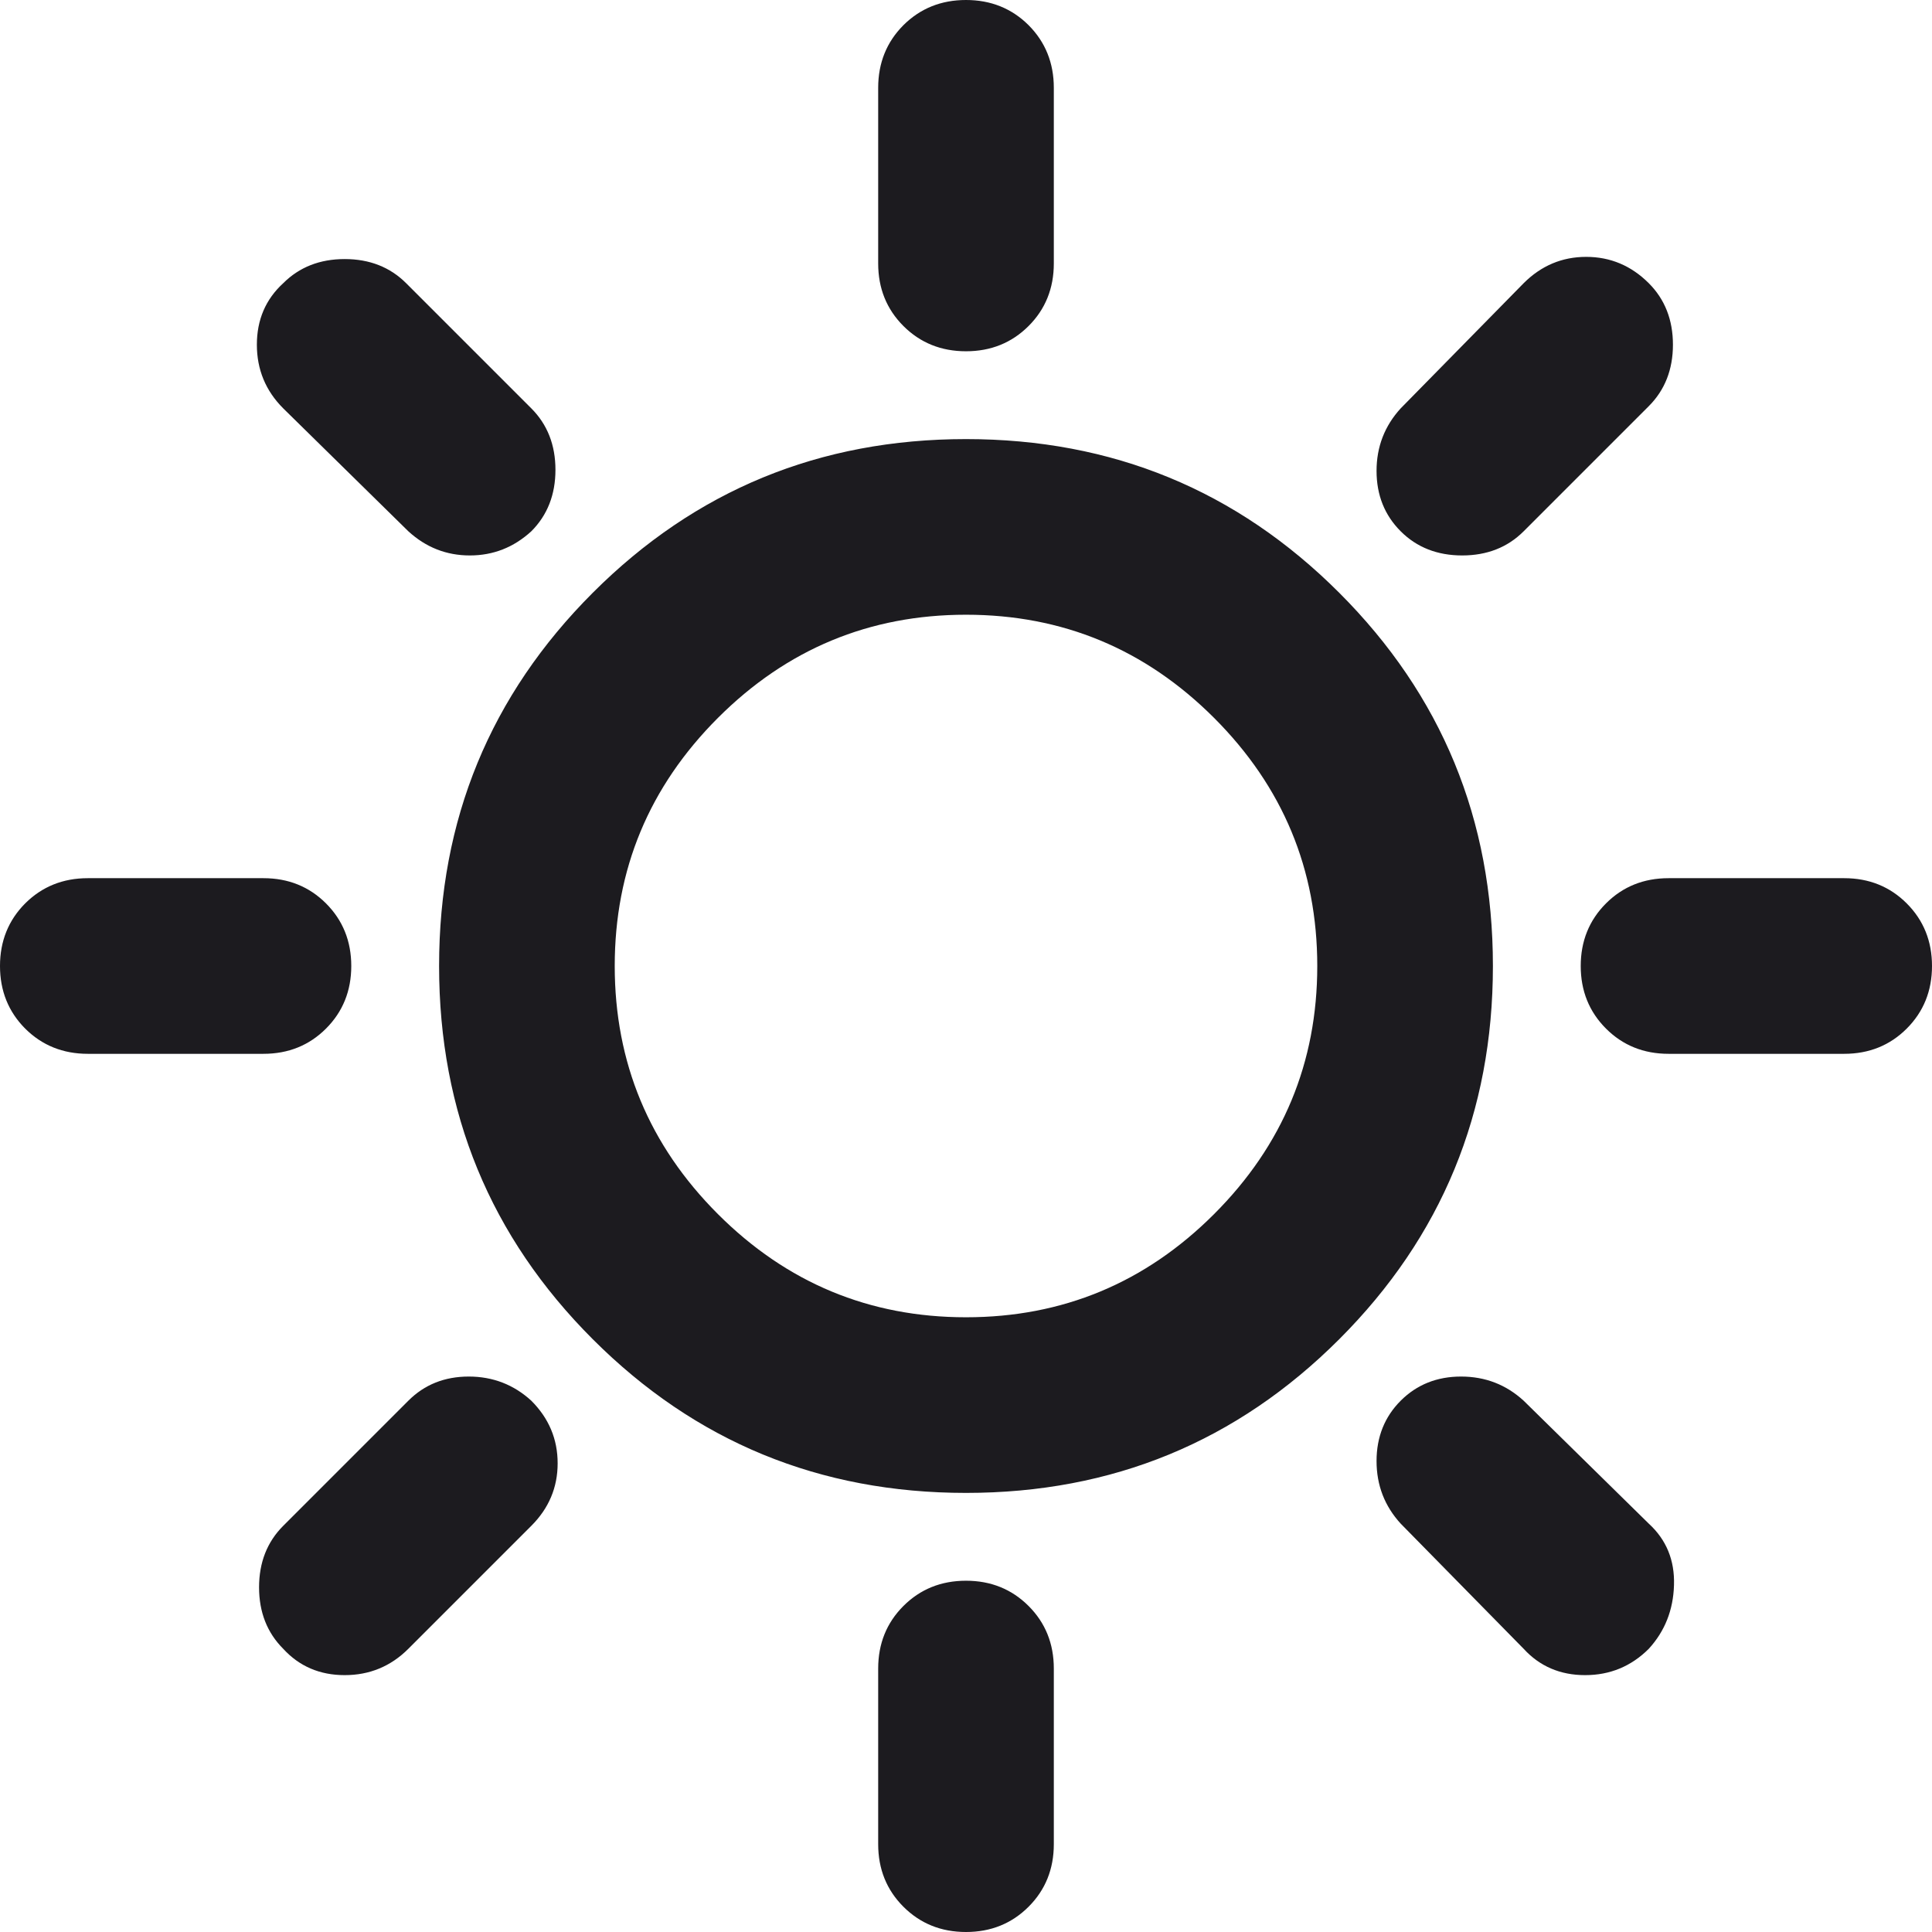 <svg width="22" height="22" viewBox="0 0 22 22" fill="none" xmlns="http://www.w3.org/2000/svg">
<path d="M11 4C10.717 4 10.479 3.904 10.287 3.712C10.096 3.521 10 3.283 10 3V1C10 0.717 10.096 0.479 10.287 0.287C10.479 0.096 10.717 0 11 0C11.283 0 11.521 0.096 11.713 0.287C11.904 0.479 12 0.717 12 1V3C12 3.283 11.904 3.521 11.713 3.712C11.521 3.904 11.283 4 11 4ZM15.95 6.05C15.767 5.867 15.675 5.638 15.675 5.362C15.675 5.088 15.767 4.85 15.95 4.65L17.35 3.225C17.55 3.025 17.788 2.925 18.062 2.925C18.337 2.925 18.575 3.025 18.775 3.225C18.958 3.408 19.05 3.642 19.05 3.925C19.05 4.208 18.958 4.442 18.775 4.625L17.35 6.05C17.167 6.233 16.933 6.325 16.65 6.325C16.367 6.325 16.133 6.233 15.95 6.05ZM19 12C18.717 12 18.479 11.904 18.288 11.713C18.096 11.521 18 11.283 18 11C18 10.717 18.096 10.479 18.288 10.287C18.479 10.096 18.717 10 19 10H21C21.283 10 21.521 10.096 21.712 10.287C21.904 10.479 22 10.717 22 11C22 11.283 21.904 11.521 21.712 11.713C21.521 11.904 21.283 12 21 12H19ZM11 22C10.717 22 10.479 21.904 10.287 21.712C10.096 21.521 10 21.283 10 21V19C10 18.717 10.096 18.479 10.287 18.288C10.479 18.096 10.717 18 11 18C11.283 18 11.521 18.096 11.713 18.288C11.904 18.479 12 18.717 12 19V21C12 21.283 11.904 21.521 11.713 21.712C11.521 21.904 11.283 22 11 22ZM4.65 6.05L3.225 4.65C3.025 4.45 2.925 4.208 2.925 3.925C2.925 3.642 3.025 3.408 3.225 3.225C3.408 3.042 3.642 2.95 3.925 2.95C4.208 2.95 4.442 3.042 4.625 3.225L6.05 4.65C6.233 4.833 6.325 5.067 6.325 5.35C6.325 5.633 6.233 5.867 6.05 6.05C5.85 6.233 5.617 6.325 5.35 6.325C5.083 6.325 4.85 6.233 4.65 6.05ZM17.35 18.775L15.95 17.35C15.767 17.15 15.675 16.913 15.675 16.637C15.675 16.363 15.767 16.133 15.95 15.95C16.133 15.767 16.363 15.675 16.637 15.675C16.913 15.675 17.15 15.767 17.35 15.95L18.775 17.35C18.975 17.533 19.071 17.767 19.062 18.05C19.054 18.333 18.958 18.575 18.775 18.775C18.575 18.975 18.333 19.075 18.05 19.075C17.767 19.075 17.533 18.975 17.35 18.775ZM1 12C0.717 12 0.479 11.904 0.287 11.713C0.096 11.521 0 11.283 0 11C0 10.717 0.096 10.479 0.287 10.287C0.479 10.096 0.717 10 1 10H3C3.283 10 3.521 10.096 3.712 10.287C3.904 10.479 4 10.717 4 11C4 11.283 3.904 11.521 3.712 11.713C3.521 11.904 3.283 12 3 12H1ZM3.225 18.775C3.042 18.592 2.95 18.358 2.95 18.075C2.95 17.792 3.042 17.558 3.225 17.375L4.65 15.95C4.833 15.767 5.062 15.675 5.338 15.675C5.612 15.675 5.85 15.767 6.05 15.95C6.25 16.15 6.35 16.387 6.35 16.663C6.35 16.938 6.25 17.175 6.05 17.375L4.65 18.775C4.45 18.975 4.208 19.075 3.925 19.075C3.642 19.075 3.408 18.975 3.225 18.775ZM11 17C9.333 17 7.917 16.417 6.75 15.25C5.583 14.083 5 12.667 5 11C5 9.333 5.583 7.917 6.75 6.75C7.917 5.583 9.333 5 11 5C12.667 5 14.083 5.583 15.25 6.75C16.417 7.917 17 9.333 17 11C17 12.667 16.417 14.083 15.25 15.25C14.083 16.417 12.667 17 11 17ZM11 15C12.1 15 13.042 14.608 13.825 13.825C14.608 13.042 15 12.1 15 11C15 9.9 14.608 8.958 13.825 8.175C13.042 7.392 12.1 7 11 7C9.9 7 8.958 7.392 8.175 8.175C7.392 8.958 7 9.9 7 11C7 12.1 7.392 13.042 8.175 13.825C8.958 14.608 9.9 15 11 15Z" fill="#1C1B1F"/>
</svg>
